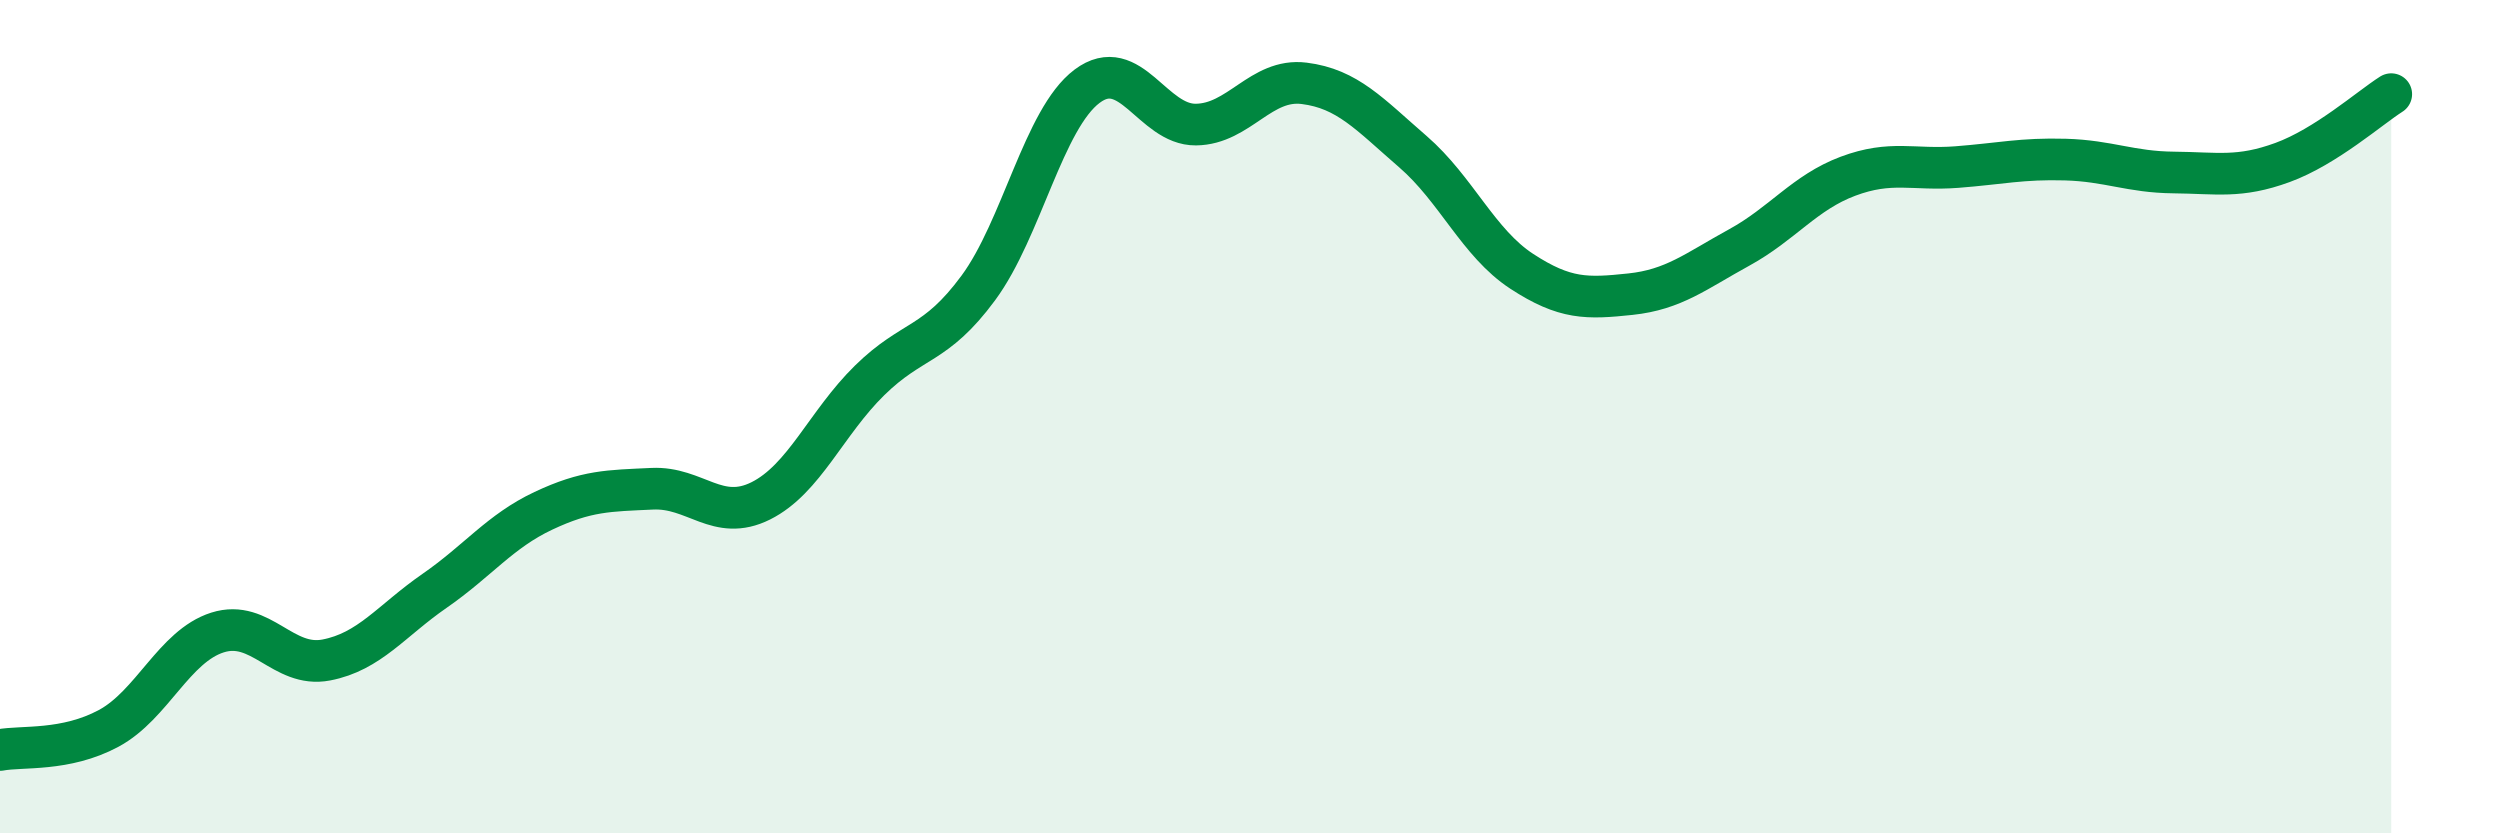 
    <svg width="60" height="20" viewBox="0 0 60 20" xmlns="http://www.w3.org/2000/svg">
      <path
        d="M 0,18 C 0.52,17.9 1.57,18.04 2.61,17.48 C 3.65,16.92 4.18,15.51 5.22,15.18 C 6.26,14.85 6.79,16.04 7.83,15.84 C 8.87,15.64 9.39,14.9 10.43,14.18 C 11.47,13.46 12,12.75 13.04,12.26 C 14.08,11.77 14.61,11.78 15.65,11.73 C 16.69,11.68 17.22,12.54 18.26,12.02 C 19.3,11.5 19.83,10.15 20.87,9.13 C 21.91,8.11 22.44,8.32 23.48,6.91 C 24.52,5.5 25.05,2.85 26.09,2.07 C 27.13,1.29 27.66,3 28.7,2.99 C 29.74,2.98 30.26,1.87 31.3,2 C 32.34,2.13 32.87,2.74 33.91,3.64 C 34.95,4.54 35.48,5.83 36.52,6.51 C 37.56,7.19 38.09,7.17 39.13,7.06 C 40.17,6.95 40.7,6.51 41.74,5.94 C 42.78,5.37 43.31,4.62 44.35,4.23 C 45.39,3.84 45.92,4.09 46.96,4.01 C 48,3.93 48.53,3.8 49.57,3.83 C 50.61,3.86 51.13,4.13 52.17,4.14 C 53.21,4.15 53.74,4.28 54.78,3.9 C 55.82,3.52 56.87,2.59 57.39,2.26L57.39 20L0 20Z"
        fill="#008740"
        opacity="0.1"
        stroke-linecap="round"
        stroke-linejoin="round"
      />
      <path
        d="M 0,18 C 0.52,17.9 1.57,18.04 2.61,17.48 C 3.65,16.92 4.18,15.51 5.22,15.18 C 6.26,14.85 6.79,16.04 7.83,15.84 C 8.87,15.64 9.39,14.9 10.43,14.18 C 11.47,13.46 12,12.75 13.04,12.26 C 14.08,11.77 14.61,11.78 15.65,11.73 C 16.69,11.68 17.22,12.54 18.26,12.02 C 19.3,11.5 19.83,10.15 20.87,9.13 C 21.91,8.11 22.44,8.32 23.48,6.91 C 24.52,5.5 25.05,2.85 26.09,2.07 C 27.13,1.29 27.66,3 28.7,2.99 C 29.74,2.98 30.26,1.87 31.3,2 C 32.34,2.13 32.87,2.74 33.91,3.64 C 34.95,4.54 35.48,5.83 36.52,6.51 C 37.56,7.19 38.09,7.17 39.13,7.06 C 40.17,6.95 40.7,6.51 41.74,5.94 C 42.78,5.37 43.31,4.62 44.35,4.23 C 45.39,3.84 45.92,4.09 46.96,4.01 C 48,3.93 48.53,3.8 49.57,3.83 C 50.61,3.86 51.13,4.13 52.17,4.14 C 53.21,4.15 53.74,4.28 54.78,3.9 C 55.82,3.52 56.87,2.59 57.39,2.26"
        stroke="#008740"
        stroke-width="1"
        fill="none"
        stroke-linecap="round"
        stroke-linejoin="round"
      />
    </svg>
  